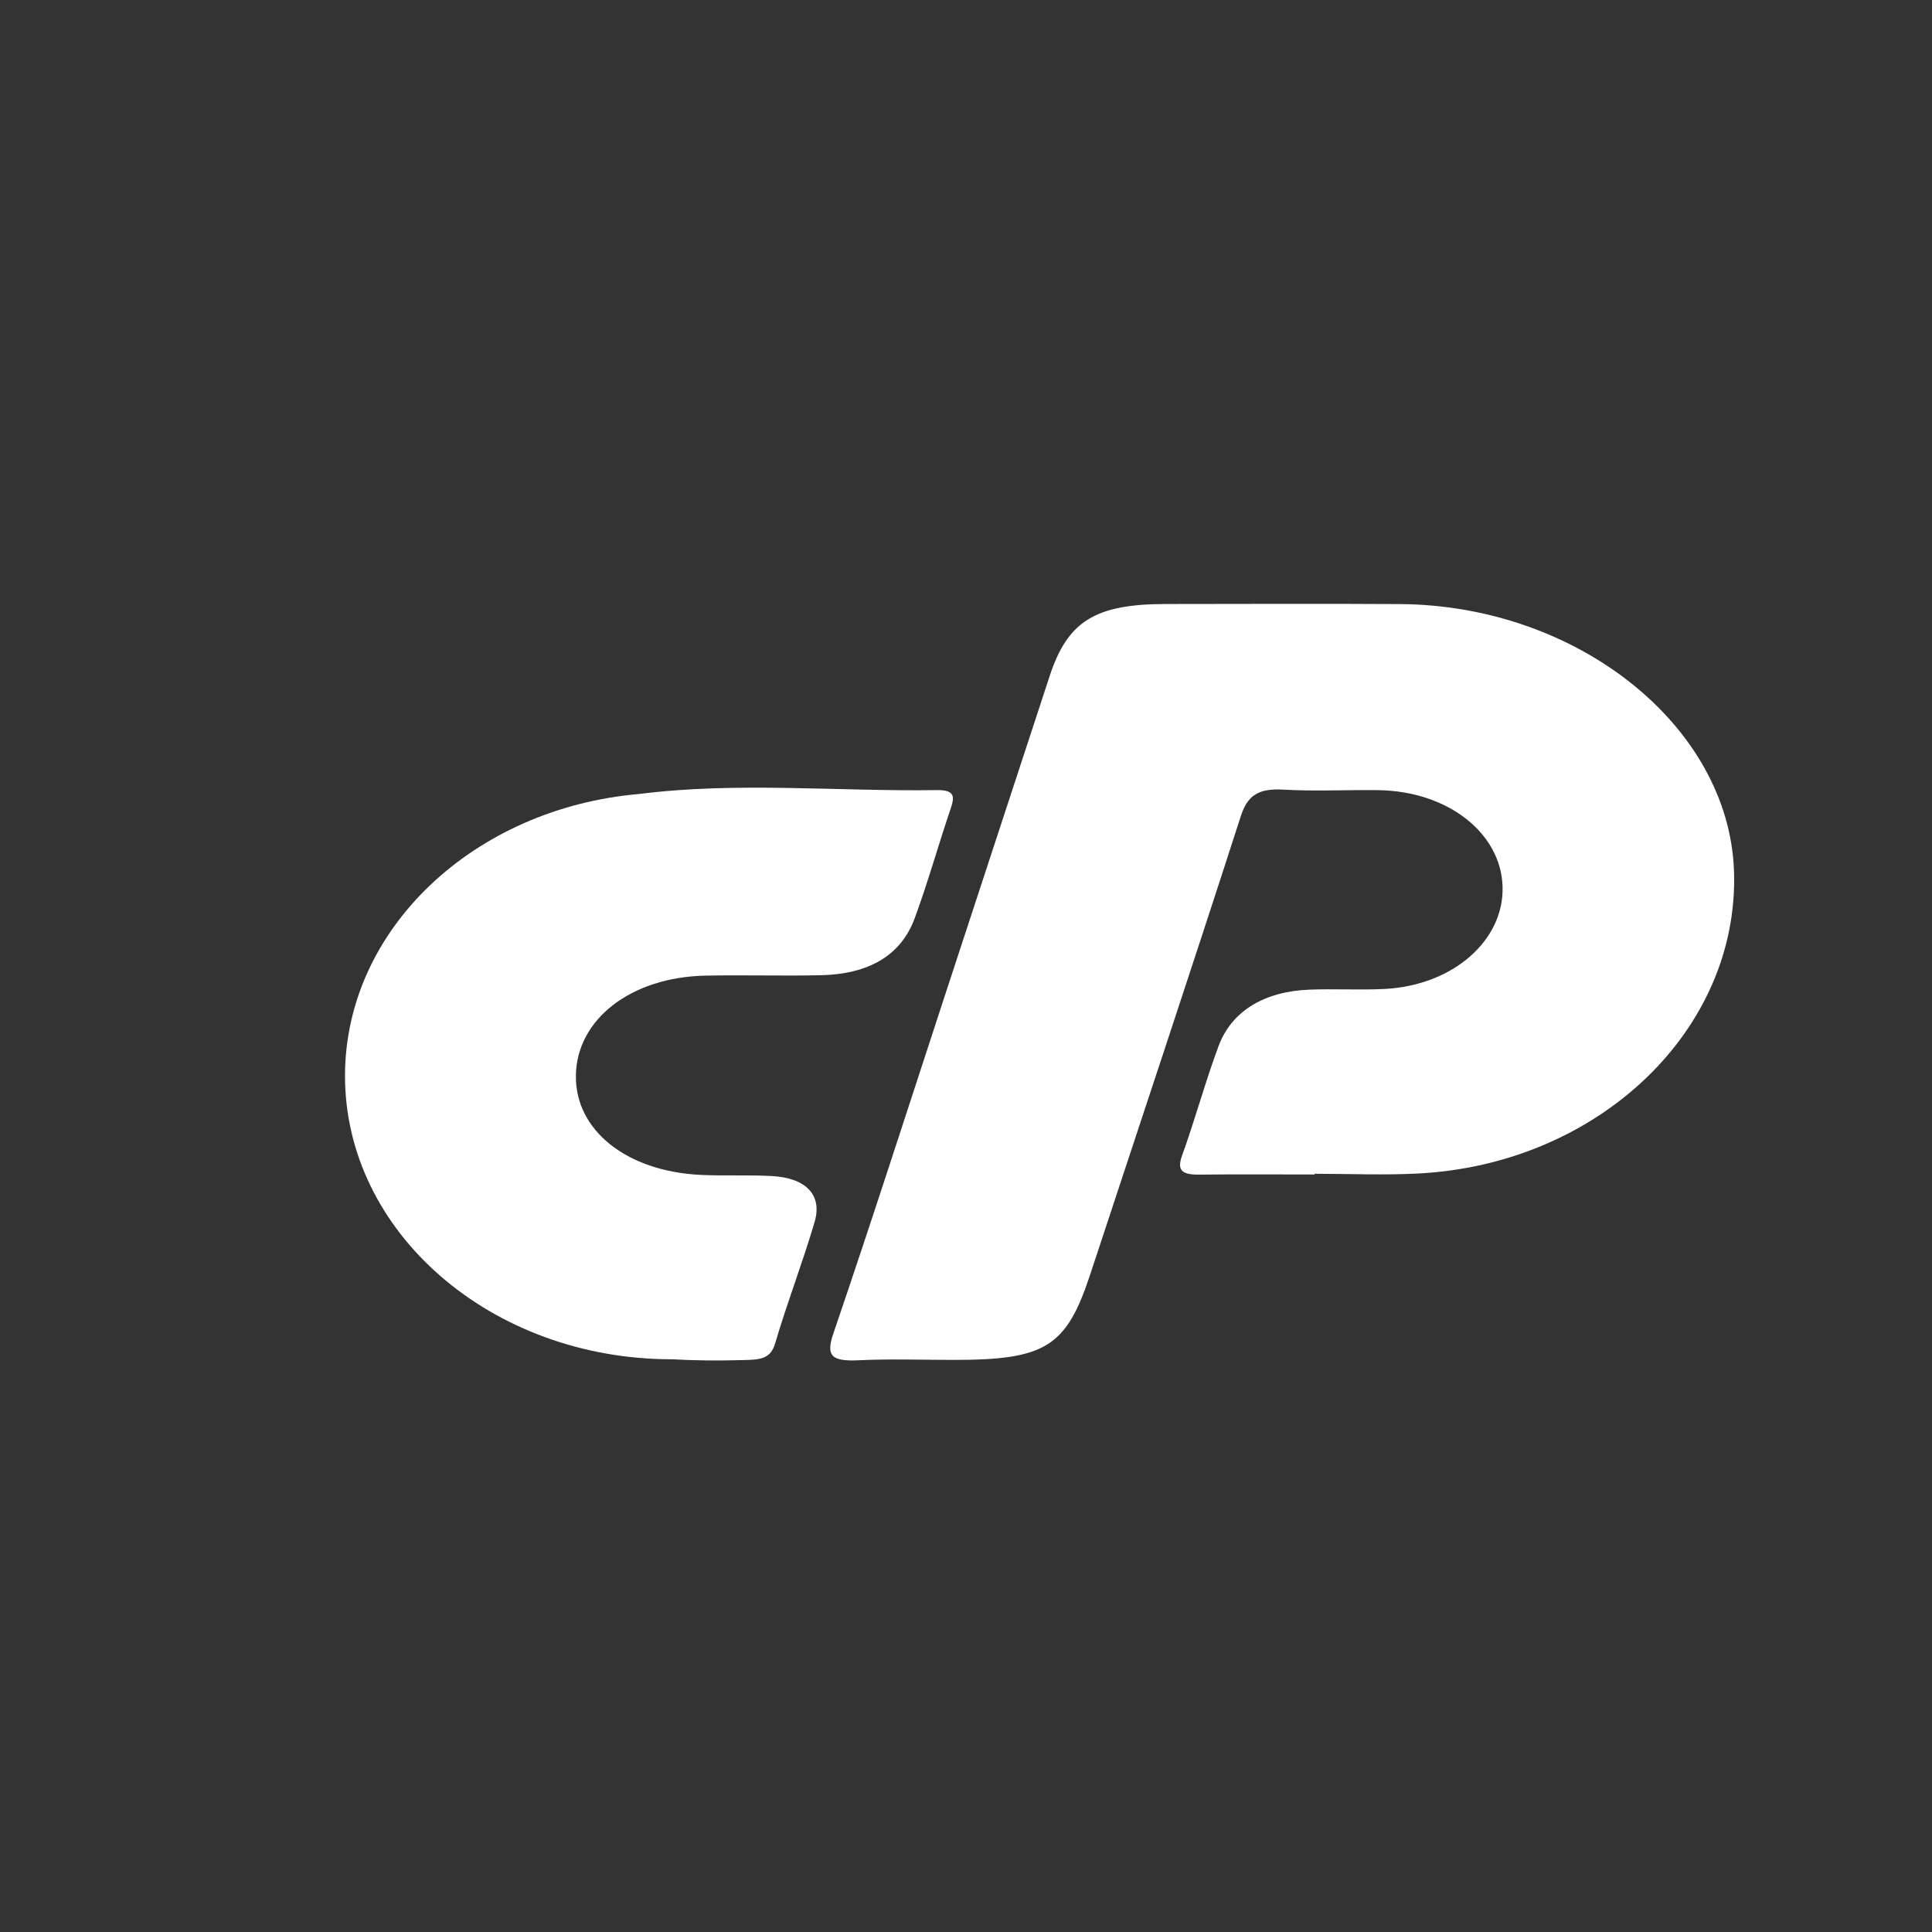 <?xml version="1.0" encoding="UTF-8" standalone="no"?><!DOCTYPE svg PUBLIC "-//W3C//DTD SVG 1.1//EN" "http://www.w3.org/Graphics/SVG/1.1/DTD/svg11.dtd"><svg width="100%" height="100%" viewBox="0 0 1000 1000" version="1.1" xmlns="http://www.w3.org/2000/svg" xmlns:xlink="http://www.w3.org/1999/xlink" xml:space="preserve" style="fill-rule:evenodd;clip-rule:evenodd;stroke-linejoin:round;stroke-miterlimit:1.414;"><rect x="0" y="0" width="1000" height="1000" fill="#333333" stroke="none"/><g><path d="M897.506,450.672c-2.693,-74.854 -80.955,-137.428 -172.903,-137.998c-40.381,-0.251 -80.766,-0.063 -121.149,-0.038c-36.522,0.023 -50.806,8.839 -60.127,37.202c-18.027,54.857 -35.989,109.729 -53.98,164.595c-19.226,58.634 -38.05,117.361 -58.024,175.826c-4.037,11.816 -0.663,14.471 13.289,13.808c16.371,-0.778 32.841,-0.182 49.268,-0.183c47.232,-0.001 58.066,-6.816 70.335,-44.029c26.057,-79.038 52.408,-158.012 77.94,-237.162c3.383,-10.489 8.526,-14.781 22.123,-13.979c16.341,0.963 32.838,0.028 49.26,0.276c35.818,0.544 63.417,22.162 64.19,50.019c0.772,27.817 -25.773,51.064 -61.008,52.869c-12.957,0.664 -26.022,-0.146 -38.998,0.365c-23.422,0.923 -40.301,11.105 -47.062,29.347c-6.91,18.645 -12.045,37.723 -18.786,56.414c-2.754,7.636 -0.424,10.096 8.995,9.981c19.845,-0.243 39.697,-0.073 59.547,-0.073c0,-0.12 0,-0.241 0,-0.36c17.792,0 35.643,0.768 53.366,-0.128c93.885,-4.75 166.676,-74.658 163.724,-156.752Z" style="fill:#fff;fill-rule:nonzero;"/><path d="M484.995,408.958c-51.399,0.791 -103.373,-4.44 -154.103,2.002c-85.516,7.334 -152.315,69.872 -152.315,145.94c0,80.999 75.74,146.662 169.169,146.662l-0.008,-0.012c11.448,0.666 23.708,0.795 36.888,0.422c7.953,-0.225 14.093,-0.143 16.539,-8.482c6.198,-21.122 14.272,-41.878 20.48,-62.997c4.108,-13.971 -4.448,-22.771 -21.999,-23.766c-12.273,-0.695 -24.659,-0.009 -36.946,-0.598c-38.458,-1.842 -65.04,-23.171 -64.622,-51.469c0.428,-29.075 28.45,-50.877 67.026,-51.672c19.847,-0.409 39.726,0.224 59.572,-0.205c25.182,-0.546 41.722,-10.323 48.812,-29.611c6.862,-18.668 12.165,-37.712 18.527,-56.506c1.93,-5.702 2.783,-9.859 -7.02,-9.708Z" style="fill:#fff;fill-rule:nonzero;"/></g></svg>